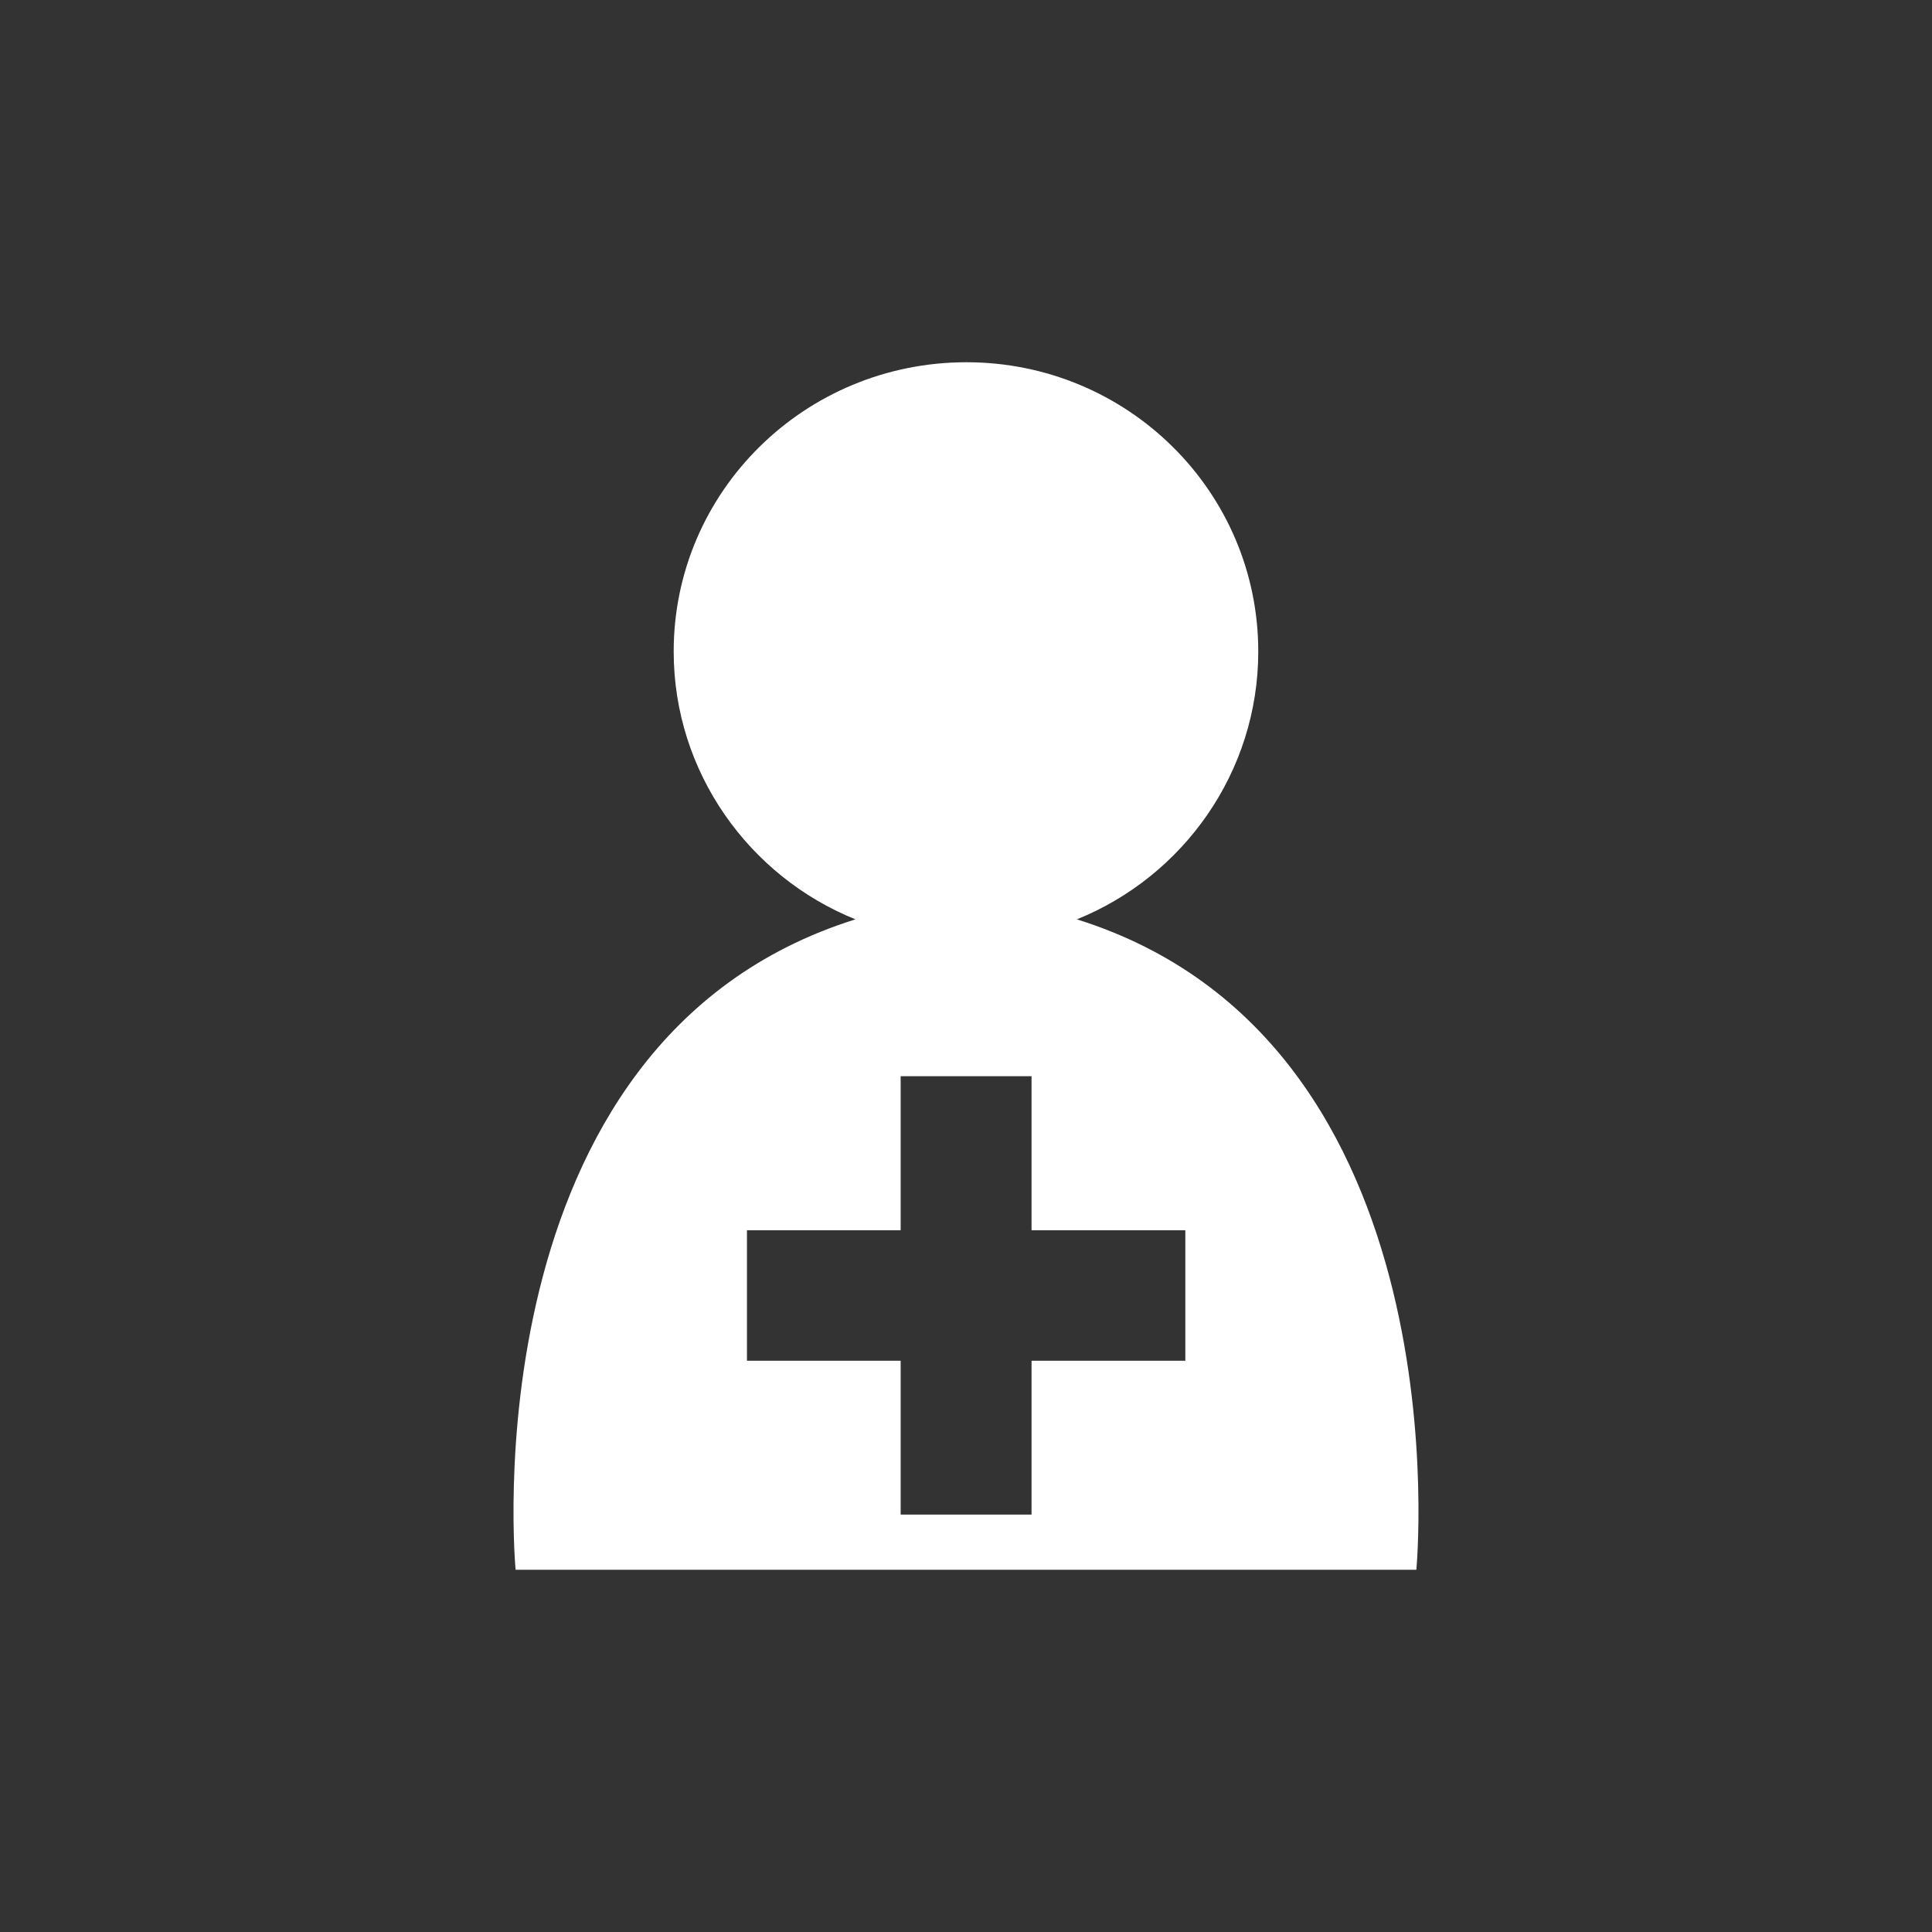 <?xml version="1.0" encoding="utf-8"?>
<!-- Generator: Adobe Illustrator 15.0.0, SVG Export Plug-In . SVG Version: 6.00 Build 0)  -->
<!DOCTYPE svg PUBLIC "-//W3C//DTD SVG 1.1//EN" "http://www.w3.org/Graphics/SVG/1.1/DTD/svg11.dtd">
<svg version="1.1" id="ico_x5F_patients_x5F_01_x5F_rd"
	 xmlns="http://www.w3.org/2000/svg" xmlns:xlink="http://www.w3.org/1999/xlink" x="0px" y="0px"
	 viewBox="0 0 40 40" style="enable-background:new 0 0 40 40;" xml:space="preserve">
<rect x="0" y="0" width="40" height="40" fill="#333333" stroke="none"/>
<path style="fill:#FFFFFF;" d="M22.295,19.034c2.194-0.884,3.756-3.04,3.756-5.545c0-3.311-2.705-5.989-6.042-5.989
	c-3.35,0-6.061,2.679-6.061,5.989c0,2.505,1.568,4.661,3.763,5.545C9.636,21.564,10.675,32.5,10.675,32.5h9.334h9.315
	C29.324,32.5,30.368,21.564,22.295,19.034z M24.541,28.173h-3.184v3.185h-2.71v-3.185h-3.182v-2.702h3.182v-3.189h2.71v3.189h3.184
	V28.173z"/>
</svg>
